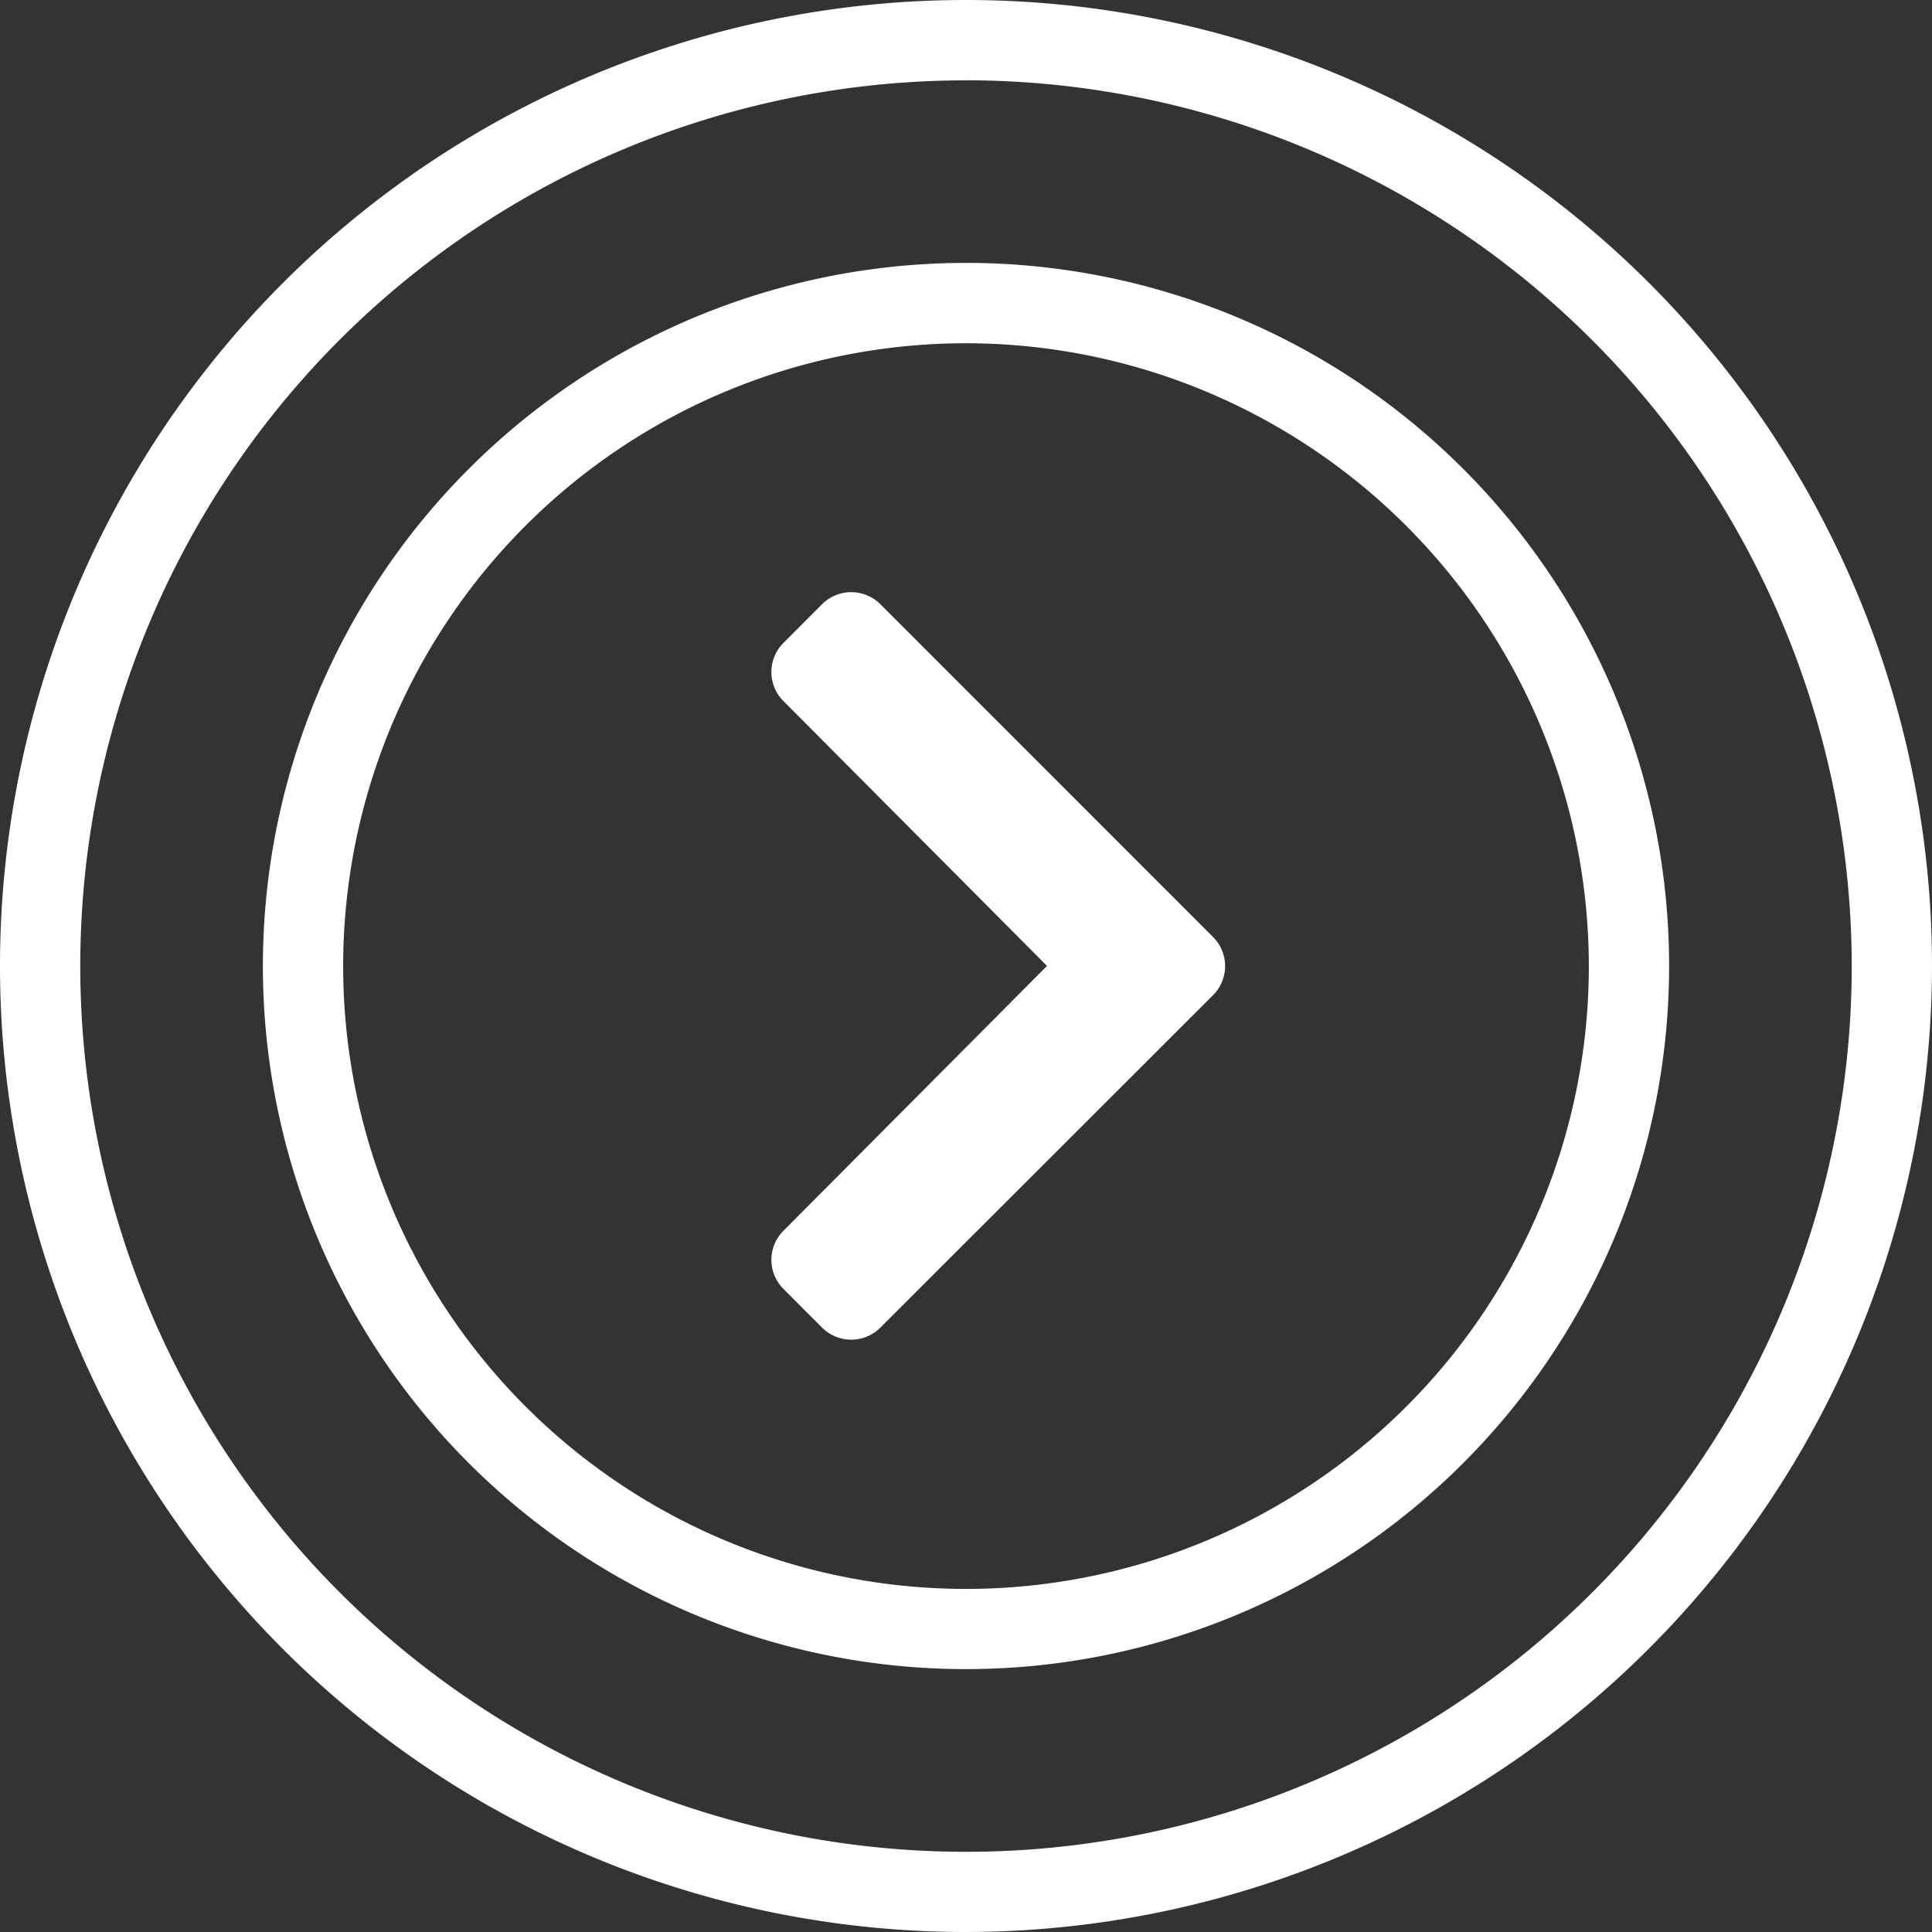 <?xml version="1.0" encoding="utf-8"?><svg xmlns="http://www.w3.org/2000/svg" viewBox="0 0 240.68 240.68"><rect x="0" y="0" width="240.68" height="240.68" fill="#333333" stroke="none"/><defs><style>.cls-1{fill:#fff;}</style></defs><g id="Layer_2" data-name="Layer 2"><g id="Layer_1-2" data-name="Layer 1"><g id="Layer_2-2" data-name="Layer 2"><g id="Layer_1-2-2" data-name="Layer 1-2"><path class="cls-1" d="M120.34,207.93a87.59,87.59,0,1,1,87.59-87.59A87.6,87.6,0,0,1,120.34,207.93Zm0-165.17a77.59,77.59,0,1,0,77.59,77.59h0A77.66,77.66,0,0,0,120.34,42.76Z"/><path class="cls-1" d="M120.34,240.68A120.34,120.34,0,1,1,240.68,120.34h0A120.47,120.47,0,0,1,120.34,240.68Zm0-230.67A110.34,110.34,0,1,0,230.68,120.35h0A110.46,110.46,0,0,0,120.34,10Z"/></g></g><path class="cls-1" d="M151.09,124,109.66,165.4a5.14,5.14,0,0,1-7.24,0l-4.83-4.84a5.12,5.12,0,0,1,0-7.23l32.84-33-32.84-33a5.12,5.12,0,0,1,0-7.23l4.83-4.84a5.14,5.14,0,0,1,7.24,0l41.43,41.44A5.12,5.12,0,0,1,151.09,124Z"/></g></g></svg>